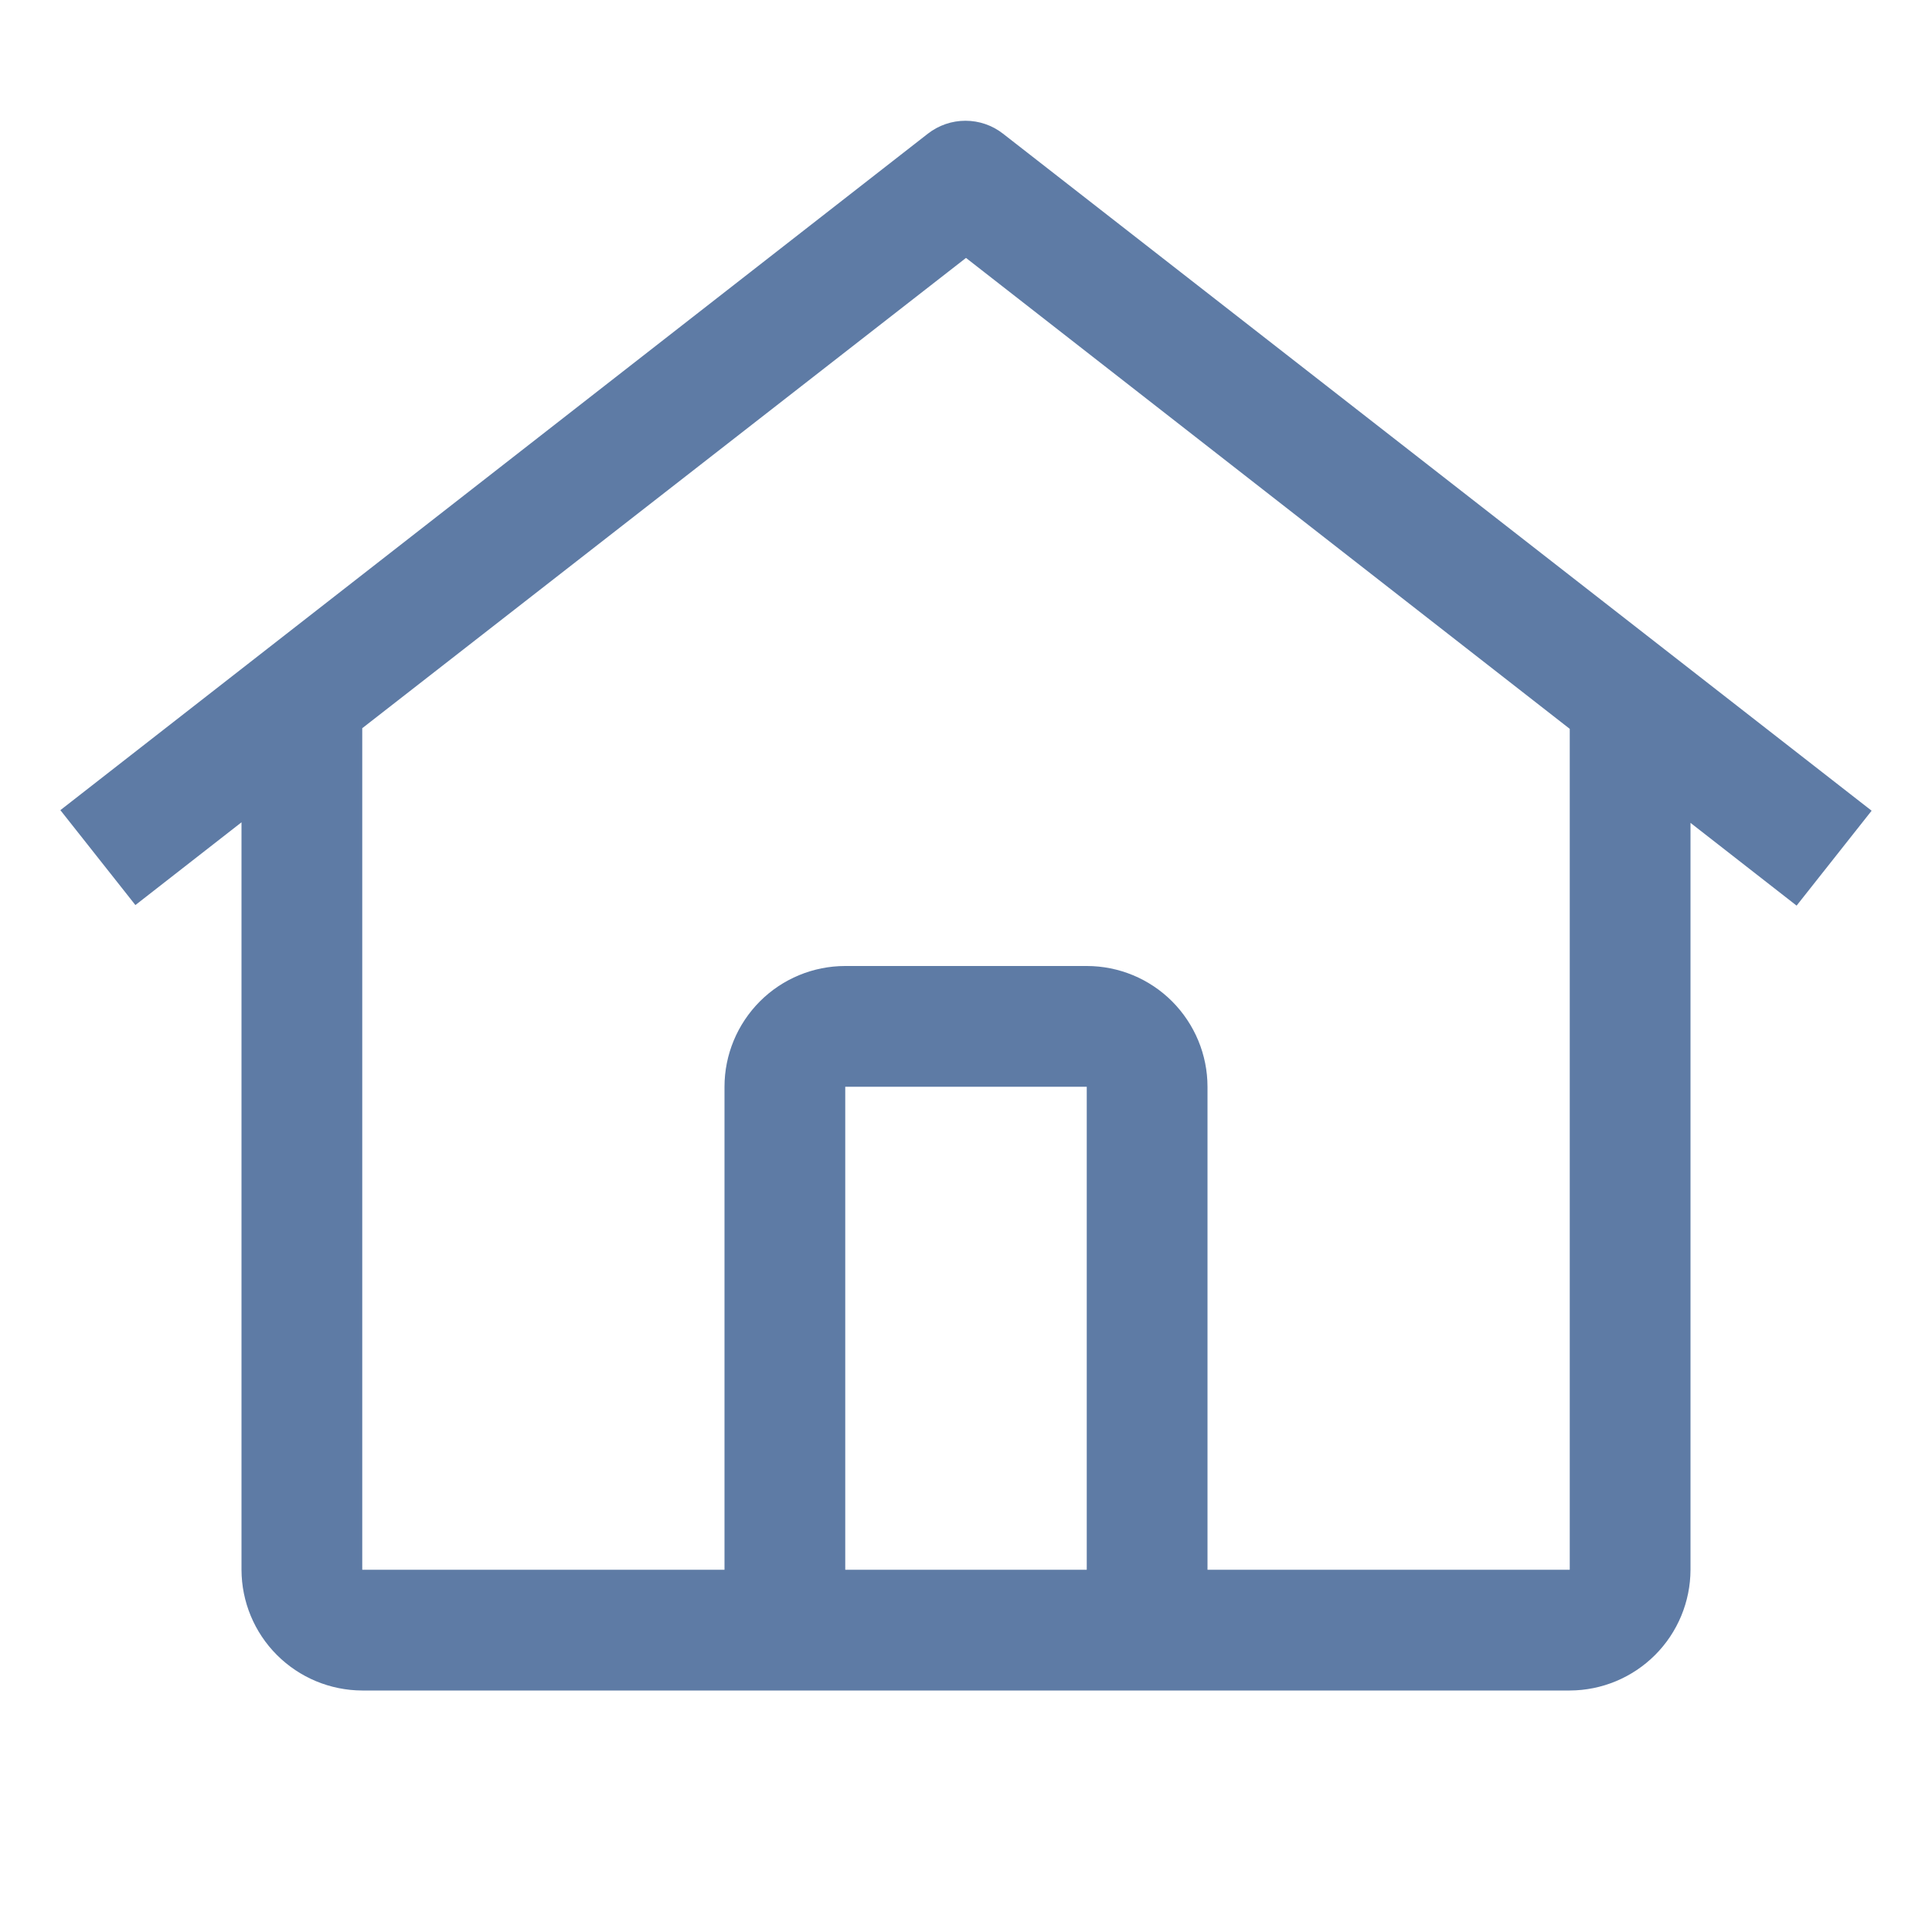 <svg width="24" height="24" viewBox="0 0 24 24" fill="none" xmlns="http://www.w3.org/2000/svg">
<path d="M12.459 1.66C12.326 1.556 12.162 1.5 11.993 1.5C11.825 1.5 11.661 1.556 11.527 1.66L0.75 10.064L1.682 11.243L3 10.215V19.5C3.001 19.897 3.159 20.278 3.44 20.559C3.721 20.84 4.102 20.999 4.5 21H19.5C19.898 20.999 20.279 20.84 20.56 20.559C20.841 20.278 20.999 19.897 21 19.5V10.222L22.318 11.25L23.25 10.071L12.459 1.66ZM13.5 19.5H10.5V13.5H13.5V19.5ZM15 19.5V13.5C15 13.102 14.841 12.721 14.56 12.439C14.279 12.158 13.898 12 13.5 12H10.5C10.102 12 9.721 12.158 9.44 12.439C9.159 12.721 9 13.102 9 13.5V19.5H4.5V9.046L12 3.204L19.5 9.054V19.5H15Z" fill="#5E7BA5"/>
</svg>
